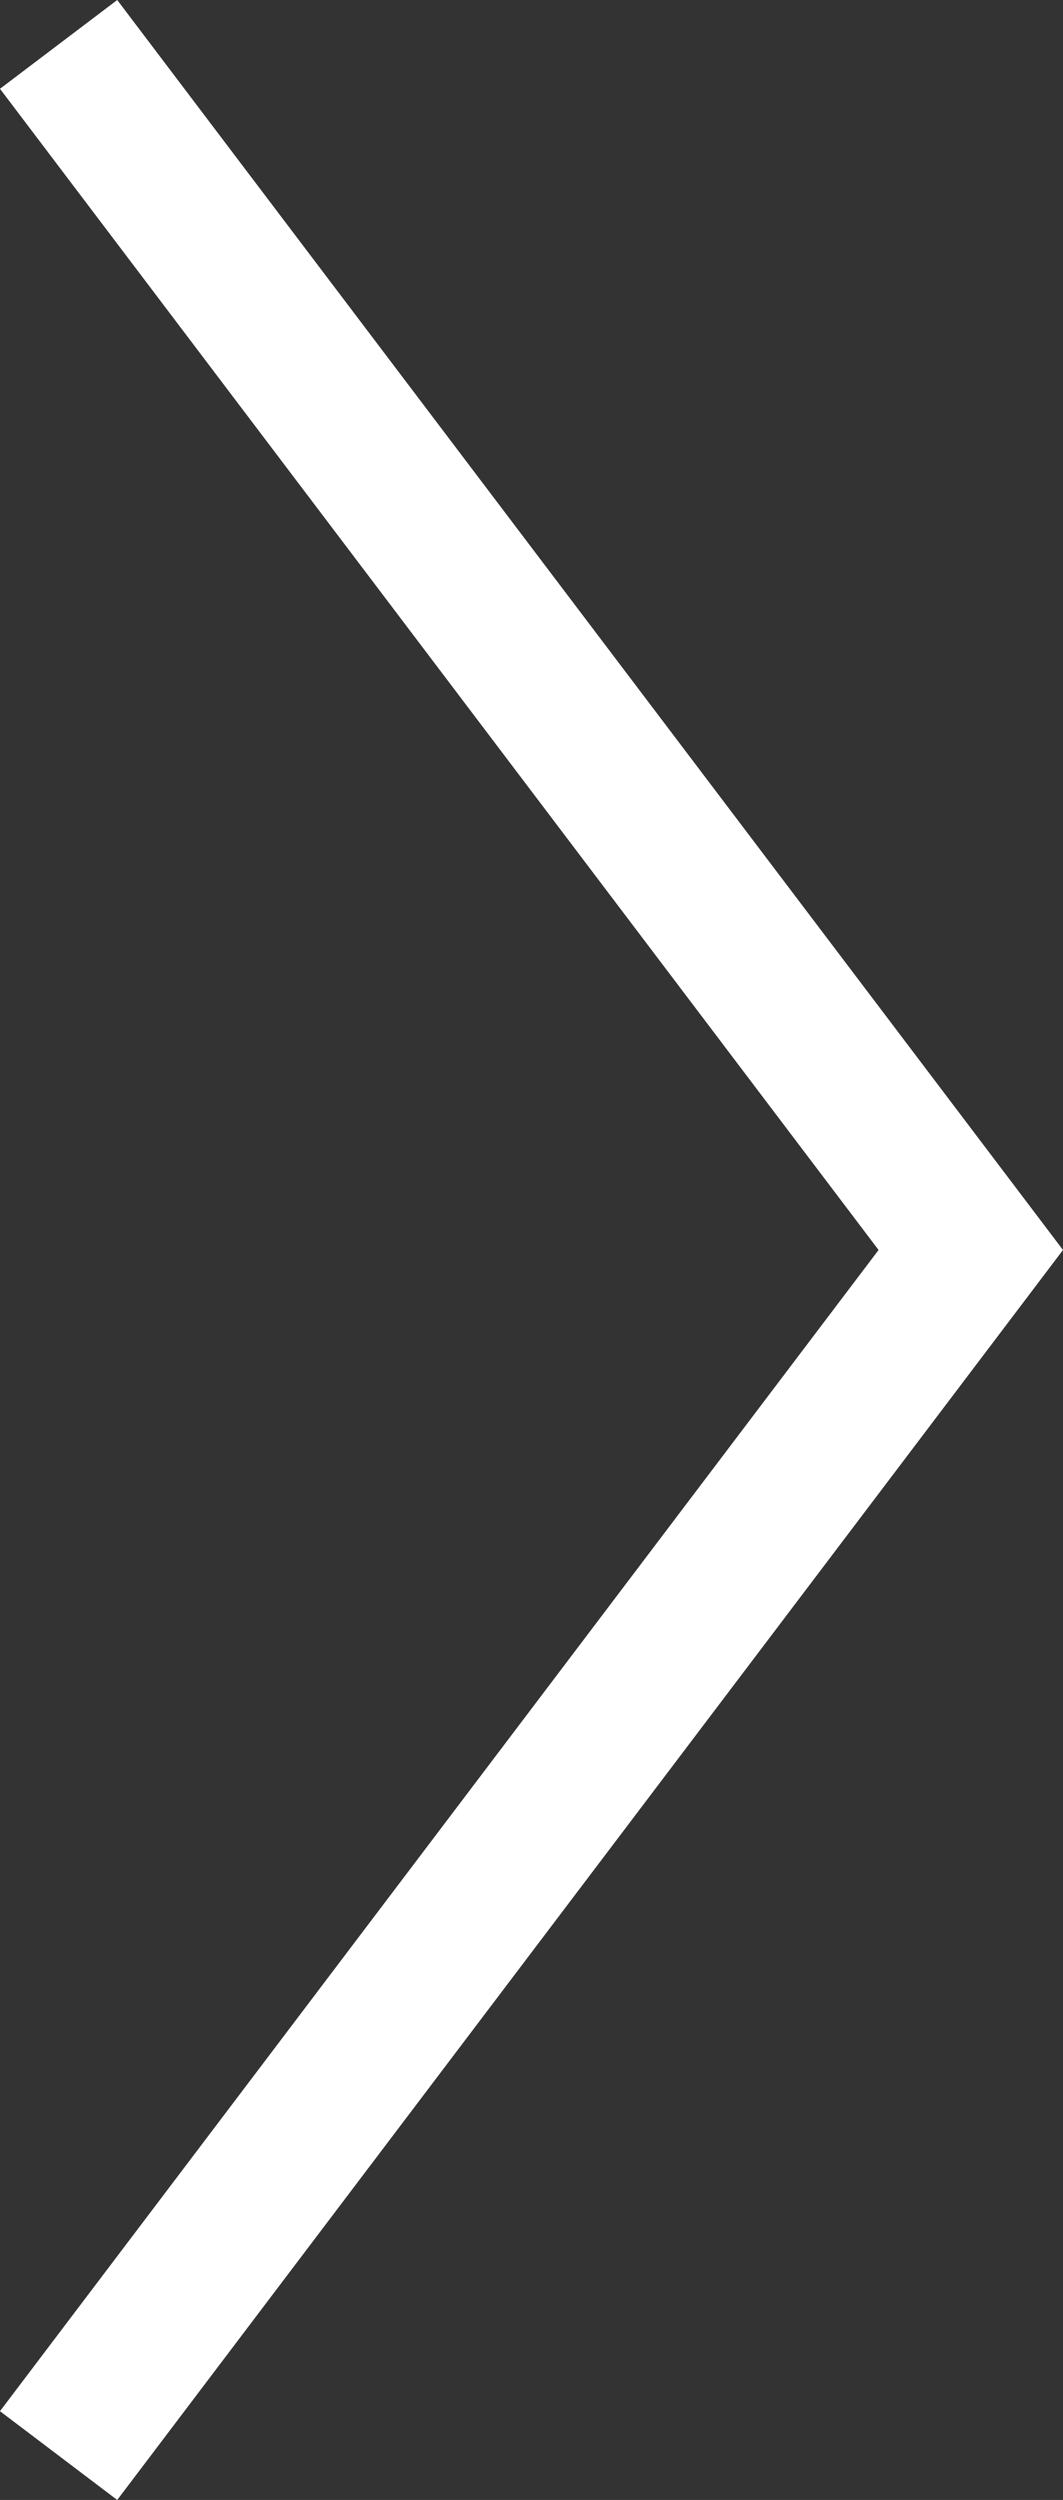 <svg xmlns="http://www.w3.org/2000/svg" width="36.149" height="84.978" viewBox="0 0 36.149 84.978">
  <rect x="0" y="0" width="36.149" height="84.978" fill="#333333" stroke="none"/>
  <g id="グループ_4243" data-name="グループ 4243" transform="translate(1.513 83.619) rotate(-90)">
    <path id="パス_5261" data-name="パス 5261" d="M82.11.48,41.13,31.5.15.48" fill="none" stroke="#fff" stroke-width="5"/>
  </g>
</svg>
